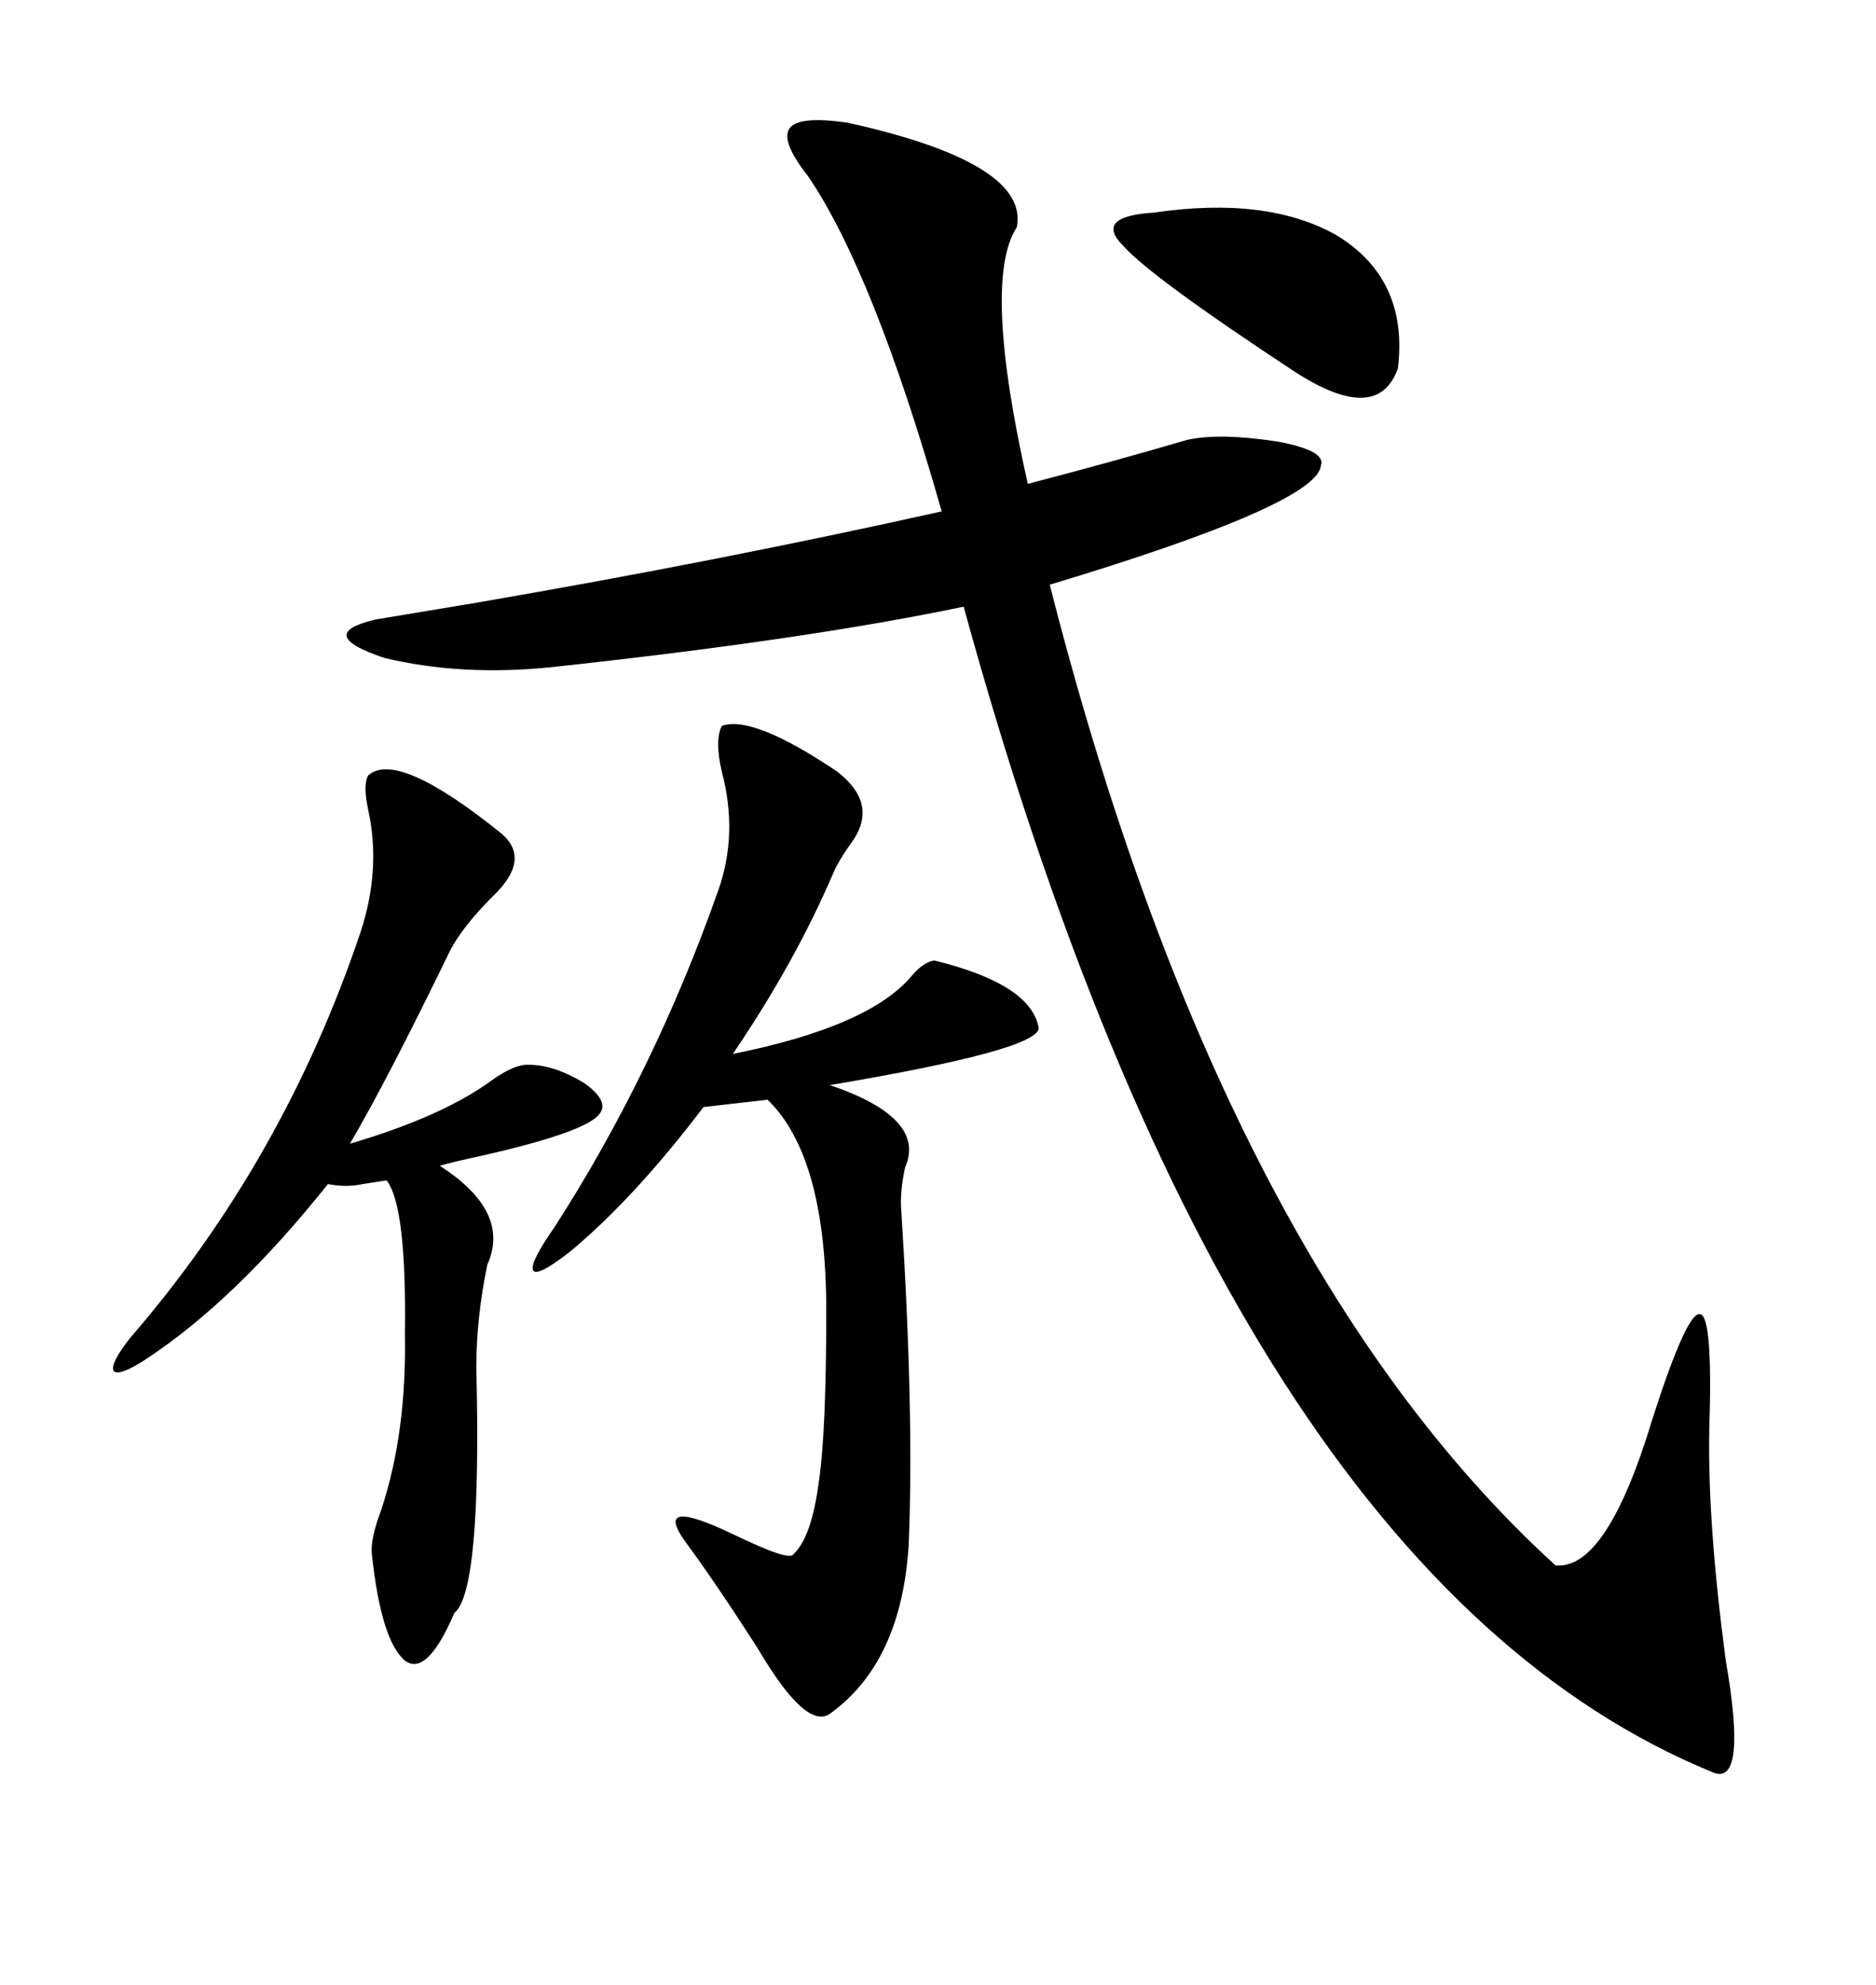 <svg xmlns="http://www.w3.org/2000/svg" xmlns:xlink="http://www.w3.org/1999/xlink" width="300" height="317.285"><path d="M129.20 28.13L129.20 28.13Q124.80 22.56 126.27 20.51L126.27 20.51Q127.73 18.46 135.64 19.63L135.64 19.63Q164.65 26.07 162.60 36.33L162.60 36.33Q157.03 44.82 164.36 77.34L164.36 77.34Q177.83 73.83 189.84 70.31L189.84 70.31Q195.12 69.14 204.49 70.61L204.49 70.61Q212.11 72.07 211.23 74.41L211.23 74.41Q210.64 80.57 167.87 93.46L167.87 93.46Q195.41 201.56 248.73 250.20L248.73 250.20Q256.93 251.07 264.26 226.76L264.26 226.76Q269.82 209.47 271.88 210.06L271.88 210.06Q273.93 210.35 273.34 228.52L273.34 228.52Q273.05 243.46 275.98 265.43L275.98 265.43Q279.49 285.64 273.93 283.30L273.93 283.30Q196.58 251.66 154.10 96.97L154.10 96.97Q128.91 102.25 88.18 106.64L88.18 106.64Q73.83 108.11 61.52 105.18L61.52 105.18Q50.10 101.37 60.06 99.02L60.06 99.02Q65.33 98.14 75.88 96.39L75.88 96.39Q115.14 89.65 150.59 81.74L150.59 81.74Q139.75 43.65 129.20 28.13ZM133.89 123.34L133.89 123.34Q140.33 128.32 136.52 134.18L136.52 134.18Q134.18 137.40 133.30 139.45L133.30 139.45Q127.15 153.81 117.19 168.46L117.19 168.46Q139.16 164.06 145.90 155.86L145.90 155.86Q147.66 153.81 149.41 153.52L149.41 153.52Q164.94 157.32 166.11 164.36L166.11 164.36Q165.82 167.87 132.71 173.44L132.71 173.44Q148.24 178.71 144.73 186.62L144.73 186.62Q143.85 190.72 144.14 193.65L144.14 193.65Q146.19 226.17 145.31 246.97L145.31 246.97Q144.14 265.72 132.71 273.93L132.71 273.93Q128.91 276.56 121.29 263.67L121.29 263.67Q114.55 253.13 109.57 246.39L109.57 246.39Q104.30 239.06 117.19 245.21L117.19 245.21Q126.27 249.61 126.86 248.44L126.86 248.44Q129.79 245.80 130.96 236.72L130.96 236.72Q132.13 228.81 132.13 209.47L132.13 209.47Q132.13 184.86 122.75 175.78L122.75 175.78L112.50 176.95Q101.37 191.60 91.11 200.10L91.11 200.10Q85.84 204.20 85.25 203.03L85.25 203.03Q84.67 201.86 88.77 196.00L88.77 196.00Q104.59 171.39 114.84 142.38L114.84 142.38Q118.07 133.30 115.43 123.34L115.43 123.34Q114.26 118.36 115.43 116.02L115.43 116.02Q120.41 114.26 133.89 123.34ZM58.89 123.93L58.89 123.93Q63.57 119.82 80.27 133.30L80.27 133.30Q84.96 137.40 78.81 143.26L78.81 143.26Q74.12 147.95 72.07 151.76L72.07 151.76Q61.82 172.85 55.96 182.81L55.96 182.81Q70.90 178.42 78.81 172.56L78.81 172.56Q81.74 170.51 83.79 170.21L83.79 170.21Q88.18 169.92 93.46 173.14L93.46 173.14Q97.56 176.07 95.80 178.13L95.80 178.13Q93.46 181.05 76.46 184.86L76.46 184.86Q72.36 185.74 70.31 186.33L70.31 186.33Q81.74 193.65 77.93 202.15L77.93 202.15Q76.17 210.64 76.17 218.55L76.17 218.55Q77.05 254.30 72.66 257.81L72.66 257.81Q68.26 268.07 64.75 265.43L64.75 265.43Q60.94 262.21 59.47 248.44L59.47 248.44Q59.18 246.09 60.94 241.41L60.94 241.41Q65.04 229.10 64.75 213.28L64.75 213.28Q65.04 192.77 61.82 188.67L61.82 188.67Q60.06 188.96 58.01 189.26L58.01 189.26Q55.37 189.84 52.44 189.26L52.44 189.26Q37.50 208.01 23.14 217.38L23.14 217.38Q19.04 220.02 18.16 219.14L18.16 219.14Q17.58 217.97 20.80 213.87L20.80 213.87Q45.41 185.45 57.71 148.83L57.71 148.83Q60.94 138.87 58.89 129.49L58.89 129.49Q58.01 125.39 58.89 123.93ZM184.57 33.98L184.57 33.98Q202.44 31.35 213.57 37.50L213.57 37.50Q225.29 44.53 223.54 58.89L223.54 58.89Q220.31 67.97 207.13 59.47L207.13 59.47Q183.98 44.24 179.59 39.26L179.59 39.26Q174.90 34.57 184.57 33.98Z"/></svg>
